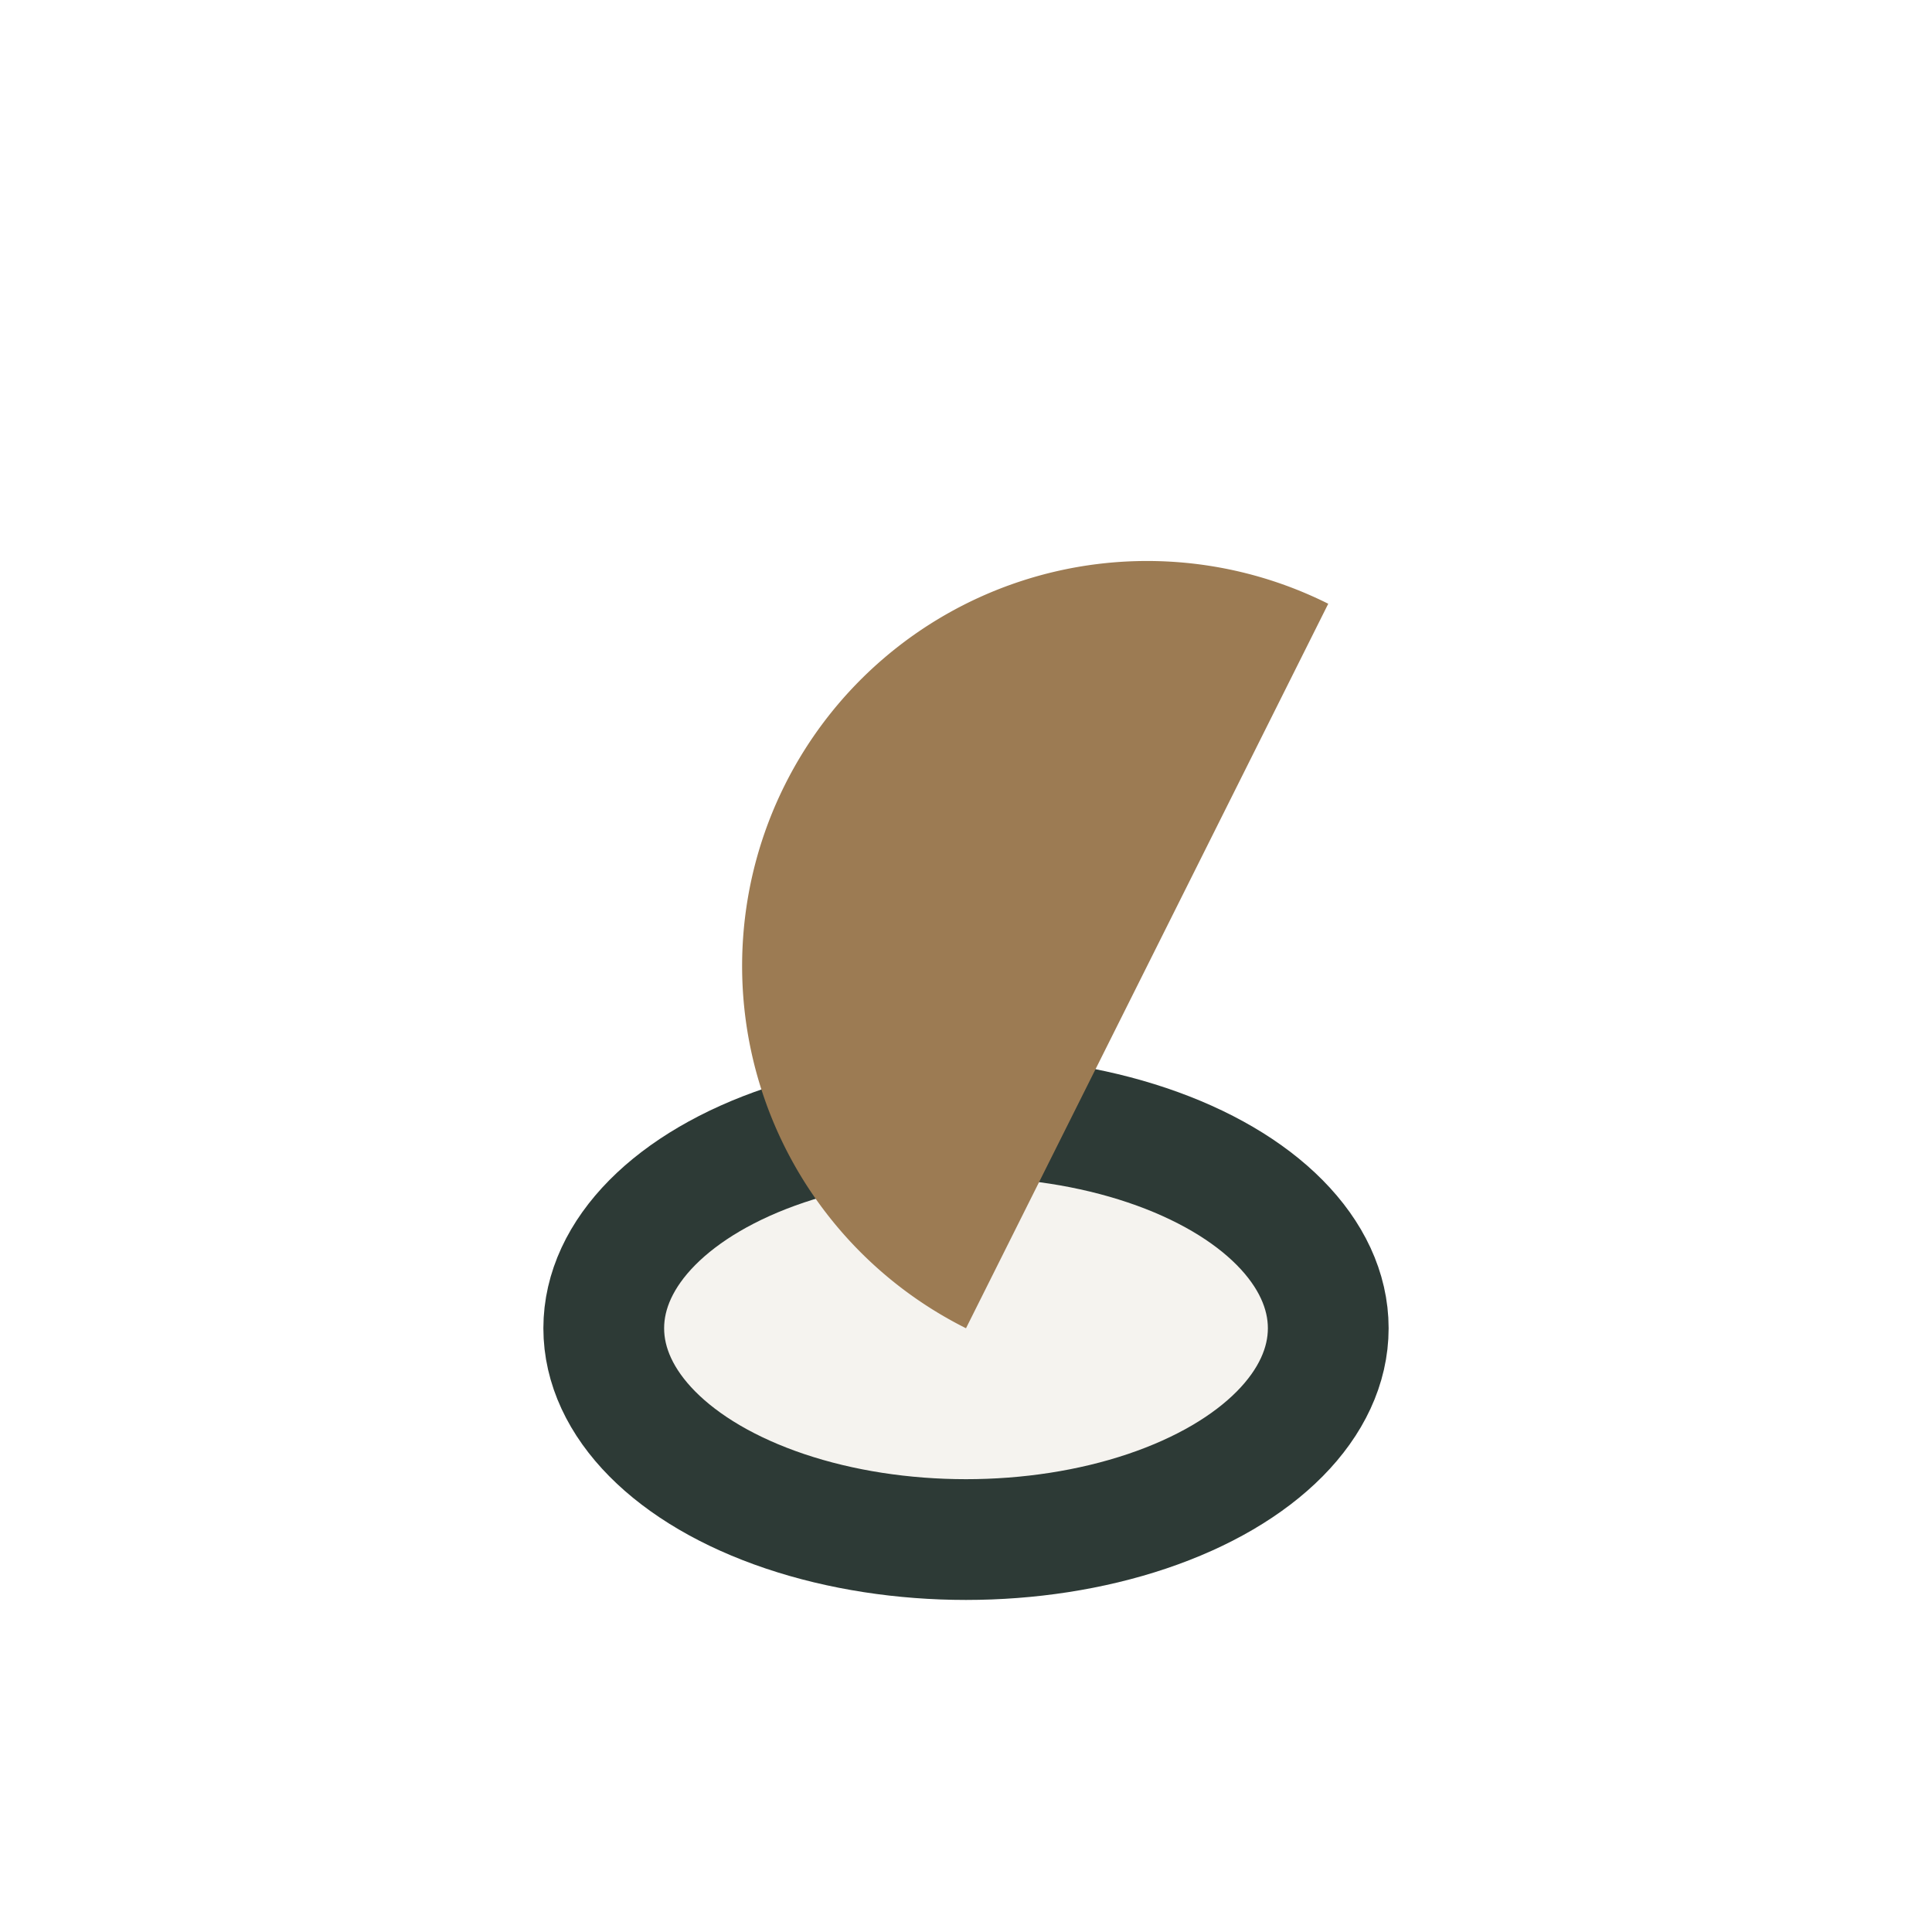 <?xml version="1.0" encoding="UTF-8"?>
<svg xmlns="http://www.w3.org/2000/svg" width="32" height="32" viewBox="0 0 32 32"><ellipse cx="16" cy="22" rx="6" ry="3.5" fill="#F5F3EF" stroke="#2D3A36" stroke-width="2"/><path d="M16 22a6 6 0 1 1 6-12z" fill="#9C7B53"/></svg>